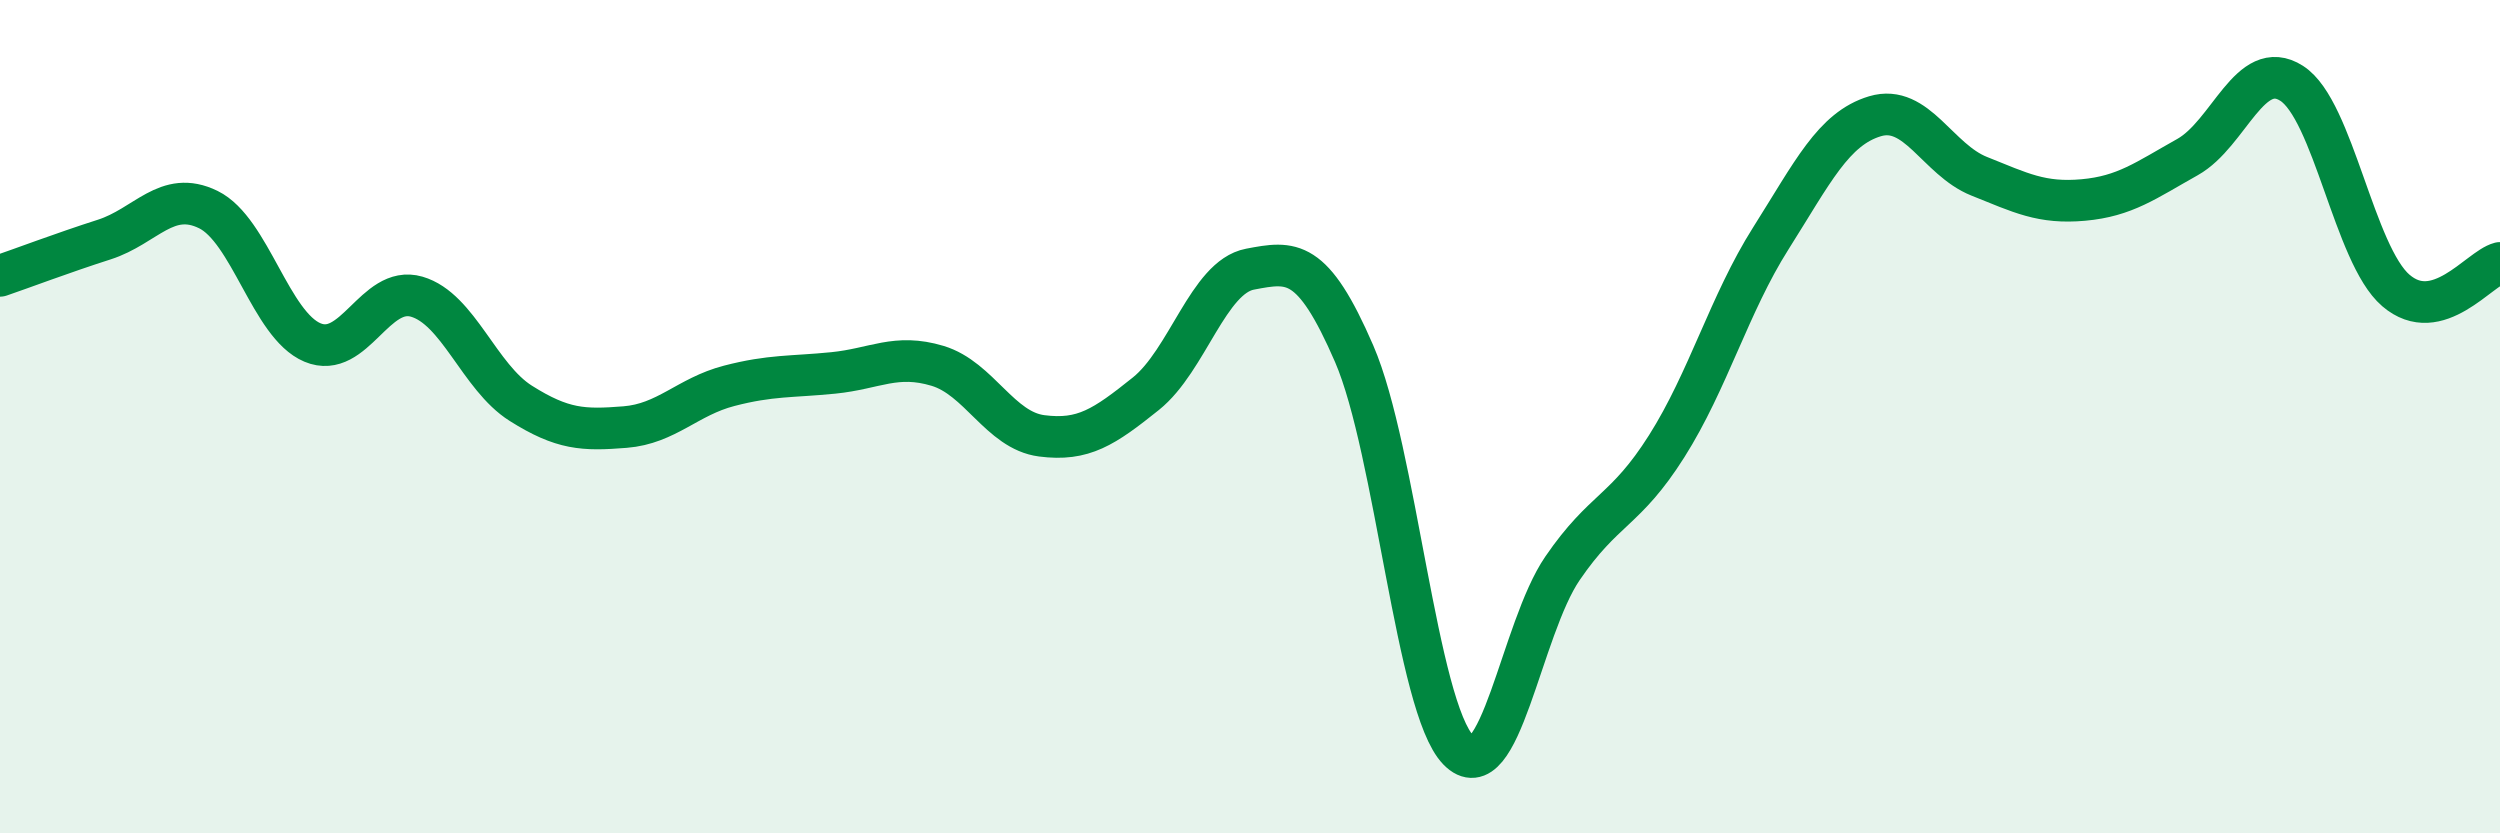 
    <svg width="60" height="20" viewBox="0 0 60 20" xmlns="http://www.w3.org/2000/svg">
      <path
        d="M 0,6.62 C 0.5,6.45 1.5,6.07 2.5,5.75 C 3.5,5.43 4,4.54 5,5.03 C 6,5.52 6.5,7.8 7.5,8.22 C 8.5,8.64 9,6.83 10,7.12 C 11,7.41 11.5,9.05 12.5,9.68 C 13.5,10.31 14,10.33 15,10.25 C 16,10.17 16.5,9.52 17.5,9.26 C 18.5,9 19,9.05 20,8.95 C 21,8.85 21.5,8.48 22.5,8.78 C 23.5,9.08 24,10.33 25,10.46 C 26,10.59 26.5,10.25 27.5,9.45 C 28.5,8.65 29,6.65 30,6.46 C 31,6.27 31.5,6.18 32.5,8.49 C 33.5,10.8 34,16.97 35,18 C 36,19.03 36.5,15.1 37.5,13.64 C 38.5,12.18 39,12.29 40,10.71 C 41,9.13 41.5,7.3 42.5,5.72 C 43.5,4.14 44,3.09 45,2.79 C 46,2.49 46.5,3.83 47.5,4.23 C 48.5,4.63 49,4.89 50,4.8 C 51,4.71 51.5,4.33 52.5,3.77 C 53.5,3.21 54,1.36 55,2 C 56,2.64 56.5,6.11 57.5,6.97 C 58.5,7.83 59.5,6.44 60,6.31L60 20L0 20Z"
        fill="#008740"
        opacity="0.1"
        stroke-linecap="round"
        stroke-linejoin="round"
      />
      <path
        d="M 0,6.62 C 0.5,6.45 1.5,6.07 2.5,5.75 C 3.5,5.43 4,4.54 5,5.03 C 6,5.52 6.5,7.8 7.5,8.22 C 8.5,8.64 9,6.83 10,7.12 C 11,7.41 11.5,9.05 12.5,9.68 C 13.5,10.31 14,10.33 15,10.25 C 16,10.17 16.5,9.52 17.5,9.26 C 18.5,9 19,9.05 20,8.95 C 21,8.85 21.5,8.48 22.5,8.78 C 23.5,9.08 24,10.33 25,10.46 C 26,10.59 26.5,10.25 27.5,9.45 C 28.5,8.65 29,6.65 30,6.46 C 31,6.27 31.5,6.18 32.5,8.49 C 33.5,10.8 34,16.97 35,18 C 36,19.03 36.5,15.1 37.5,13.64 C 38.5,12.18 39,12.29 40,10.71 C 41,9.13 41.5,7.3 42.5,5.72 C 43.5,4.14 44,3.09 45,2.79 C 46,2.49 46.5,3.83 47.5,4.23 C 48.5,4.63 49,4.89 50,4.8 C 51,4.71 51.5,4.33 52.5,3.77 C 53.5,3.21 54,1.36 55,2 C 56,2.64 56.5,6.11 57.5,6.97 C 58.5,7.83 59.5,6.44 60,6.31"
        stroke="#008740"
        stroke-width="1"
        fill="none"
        stroke-linecap="round"
        stroke-linejoin="round"
      />
    </svg>
  